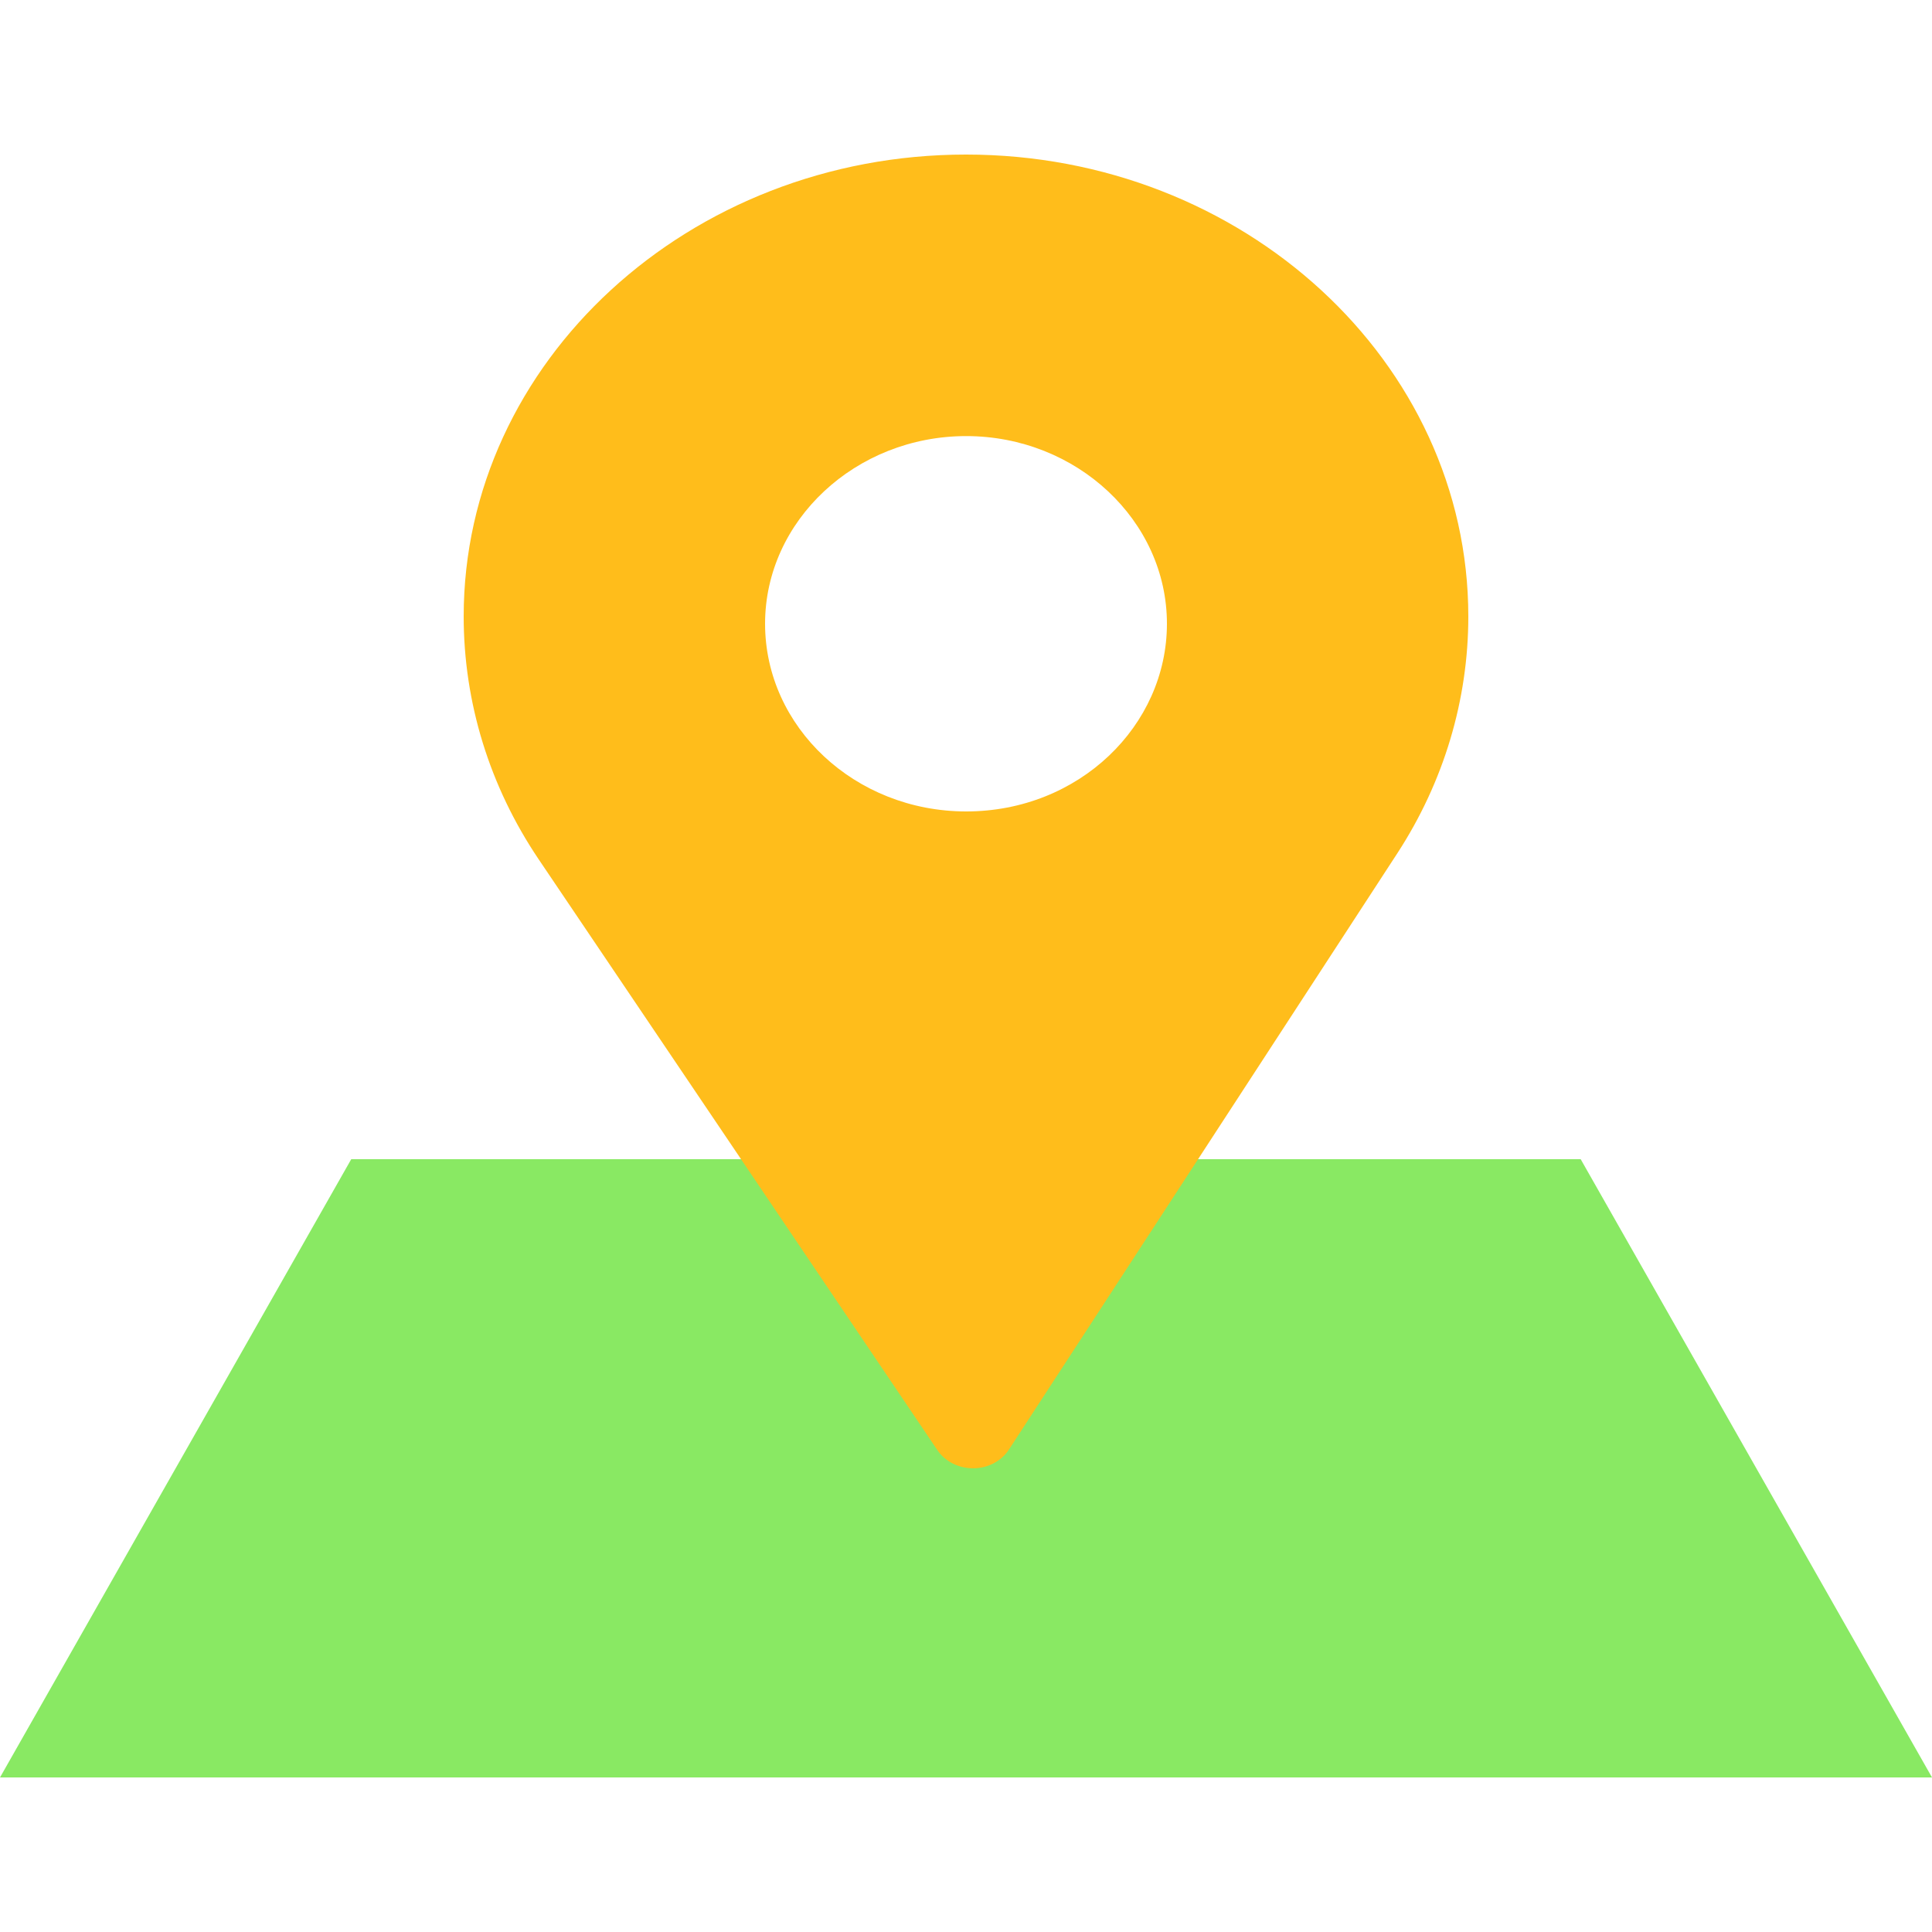 <svg width="25" height="25" viewBox="0 0 25 25" fill="none" xmlns="http://www.w3.org/2000/svg">
<path fill-rule="evenodd" clip-rule="evenodd" d="M4.545 15H20.454L25 23H0L4.545 15Z" fill="#89E963"/>
<path d="M12.5 2C16.084 2 19 4.681 19 7.977C19 9.057 18.683 10.116 18.083 11.039L13.055 18.758C12.958 18.907 12.783 18.999 12.595 19C12.403 19 12.229 18.911 12.13 18.765L6.97 11.119C6.335 10.177 6 9.09 6 7.977C6 4.681 8.916 2 12.5 2ZM12.502 5.643C11.072 5.643 9.9 6.737 9.9 8.071C9.9 9.409 11.065 10.5 12.502 10.5C13.963 10.5 15.1 9.39 15.1 8.071C15.1 6.737 13.932 5.643 12.502 5.643Z" fill="#FFBD1B"/>
</svg>
